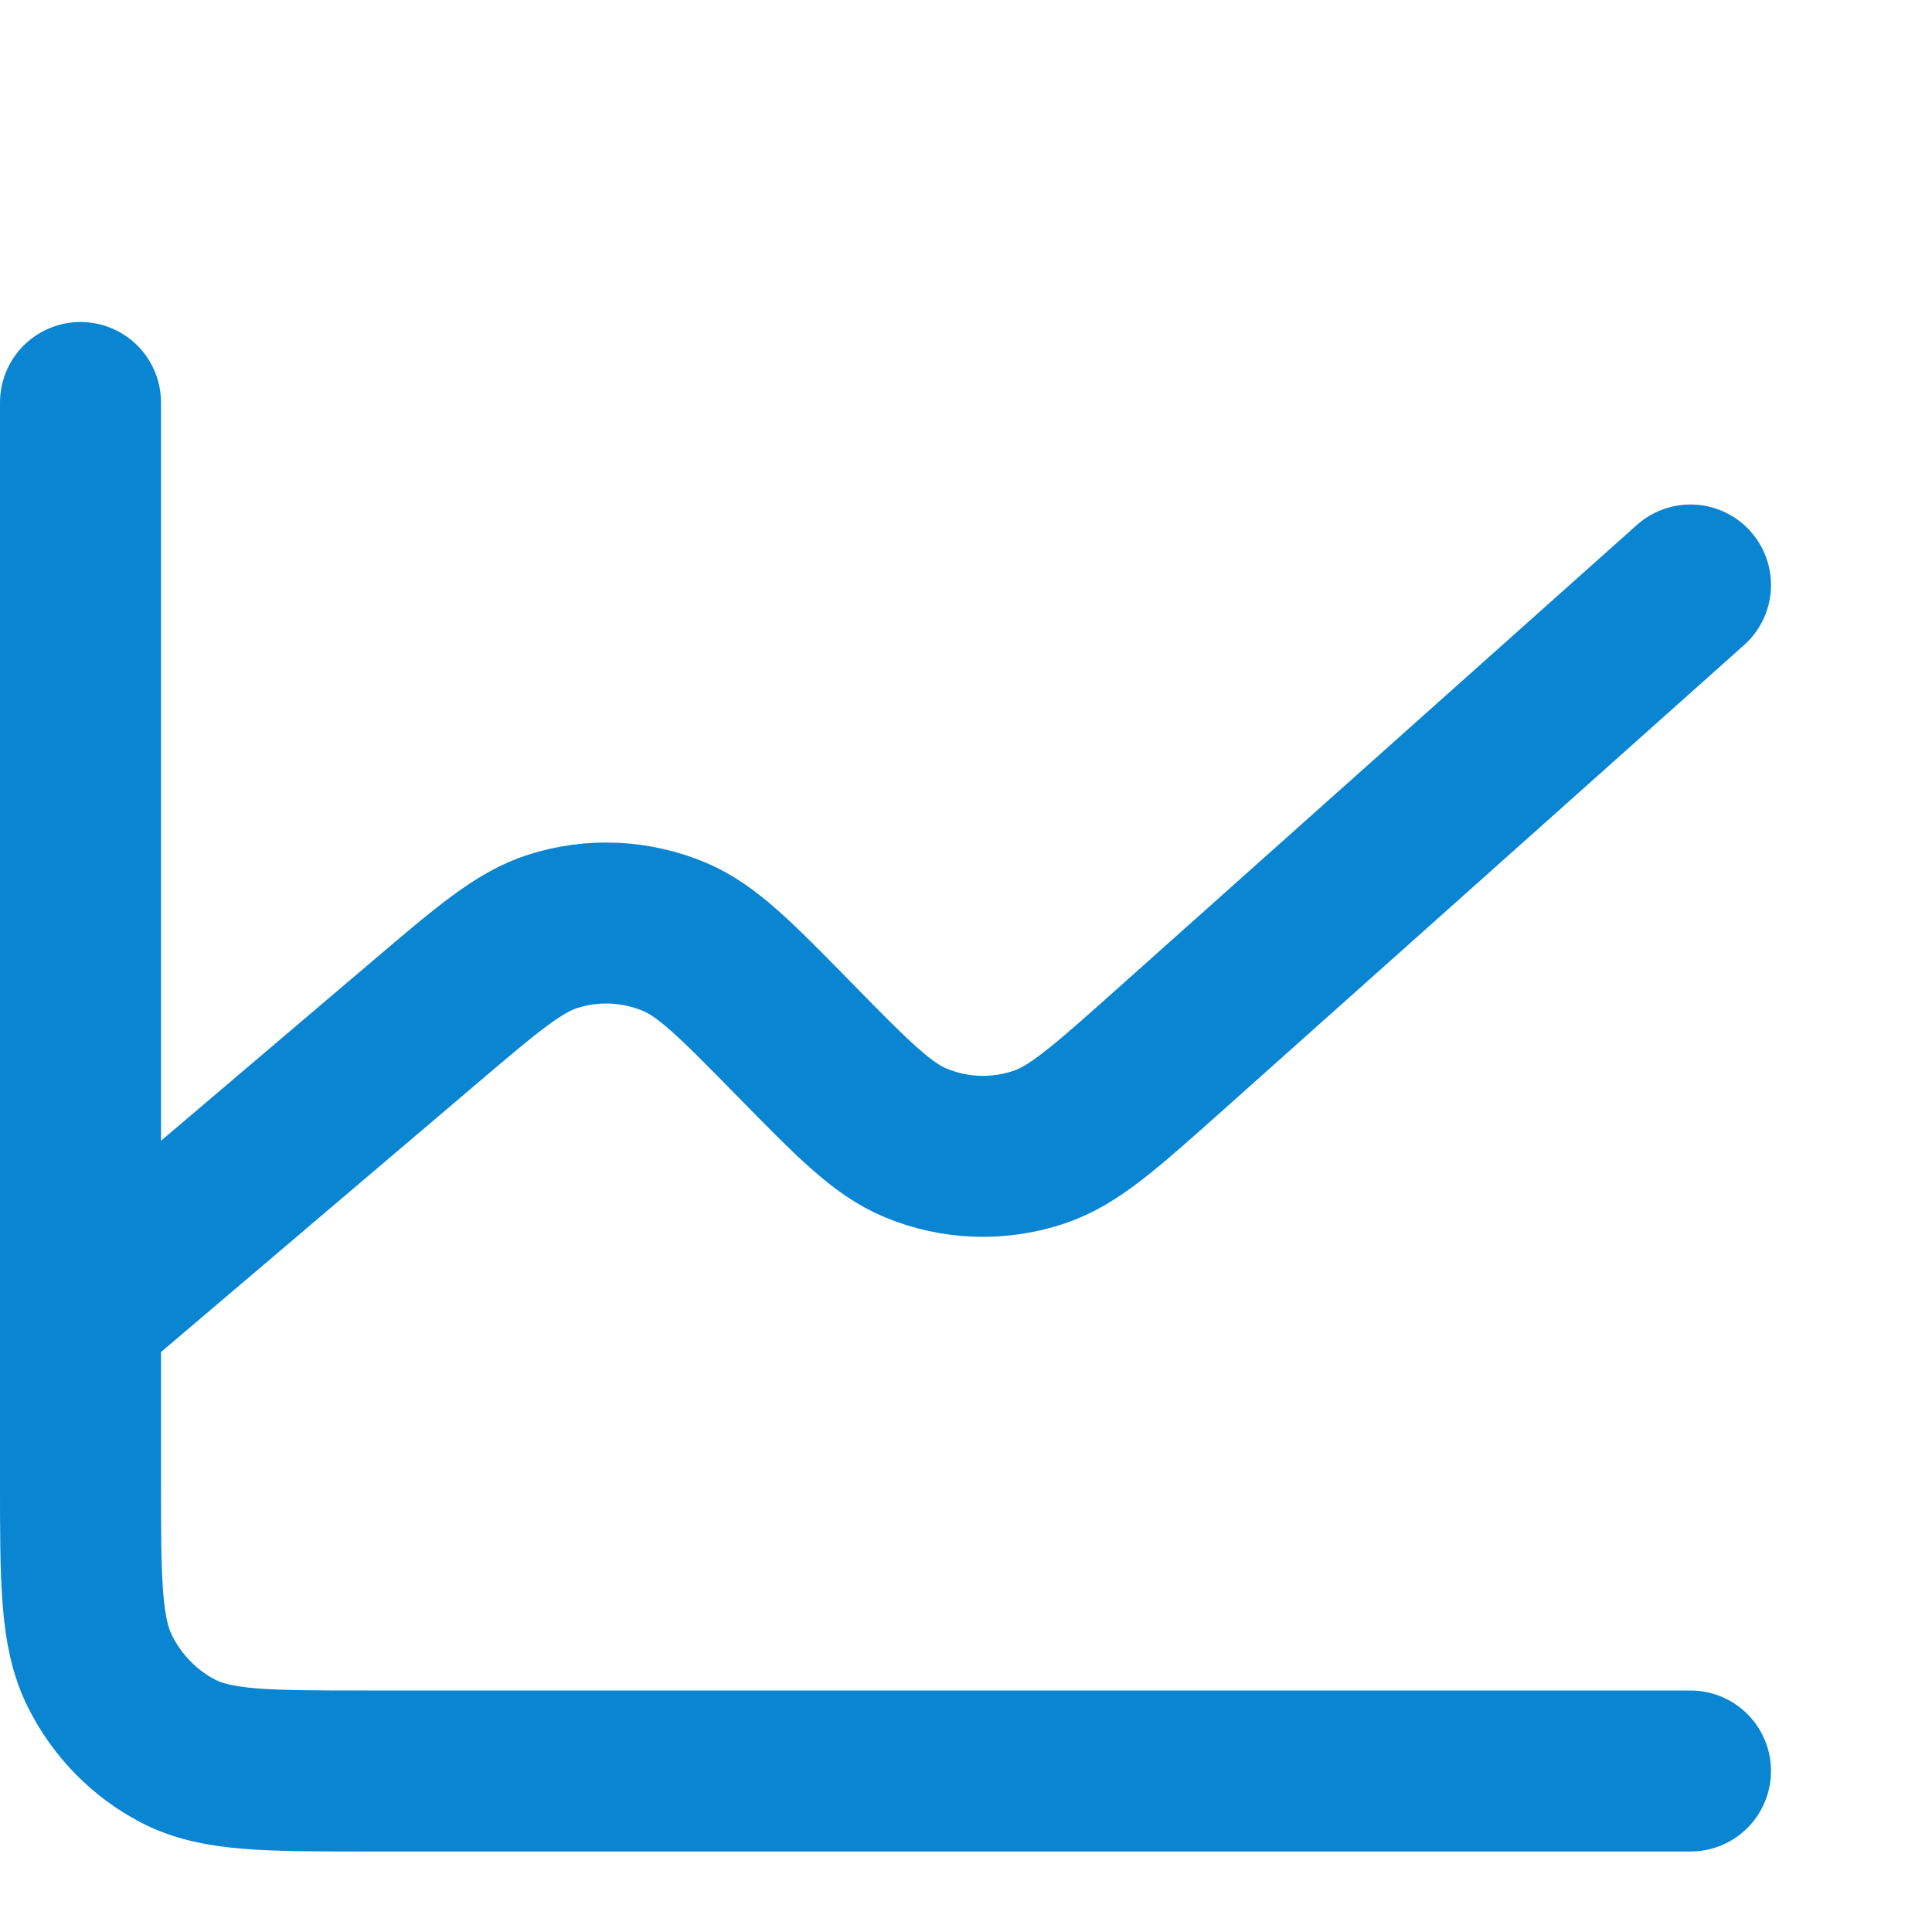 <svg width="24" height="24" viewBox="0 0 24 24" fill="none" xmlns="http://www.w3.org/2000/svg">
<g id="Frame 1321316169">
<path id="Vector" d="M21 22H4.556C3.311 22 2.688 22 2.213 21.753C1.795 21.536 1.455 21.189 1.242 20.762C1 20.278 1 19.643 1 18.373V5M21 7.267L14.505 13.064C13.727 13.758 13.338 14.105 12.912 14.249C12.409 14.419 11.864 14.401 11.374 14.197C10.958 14.024 10.593 13.652 9.862 12.906C9.147 12.177 8.789 11.812 8.382 11.639C7.901 11.436 7.365 11.411 6.868 11.569C6.447 11.704 6.058 12.034 5.282 12.694L1 16.333" stroke="#0A85D1" stroke-width="2" stroke-linecap="round" stroke-linejoin="round"/>
</g>
</svg>
